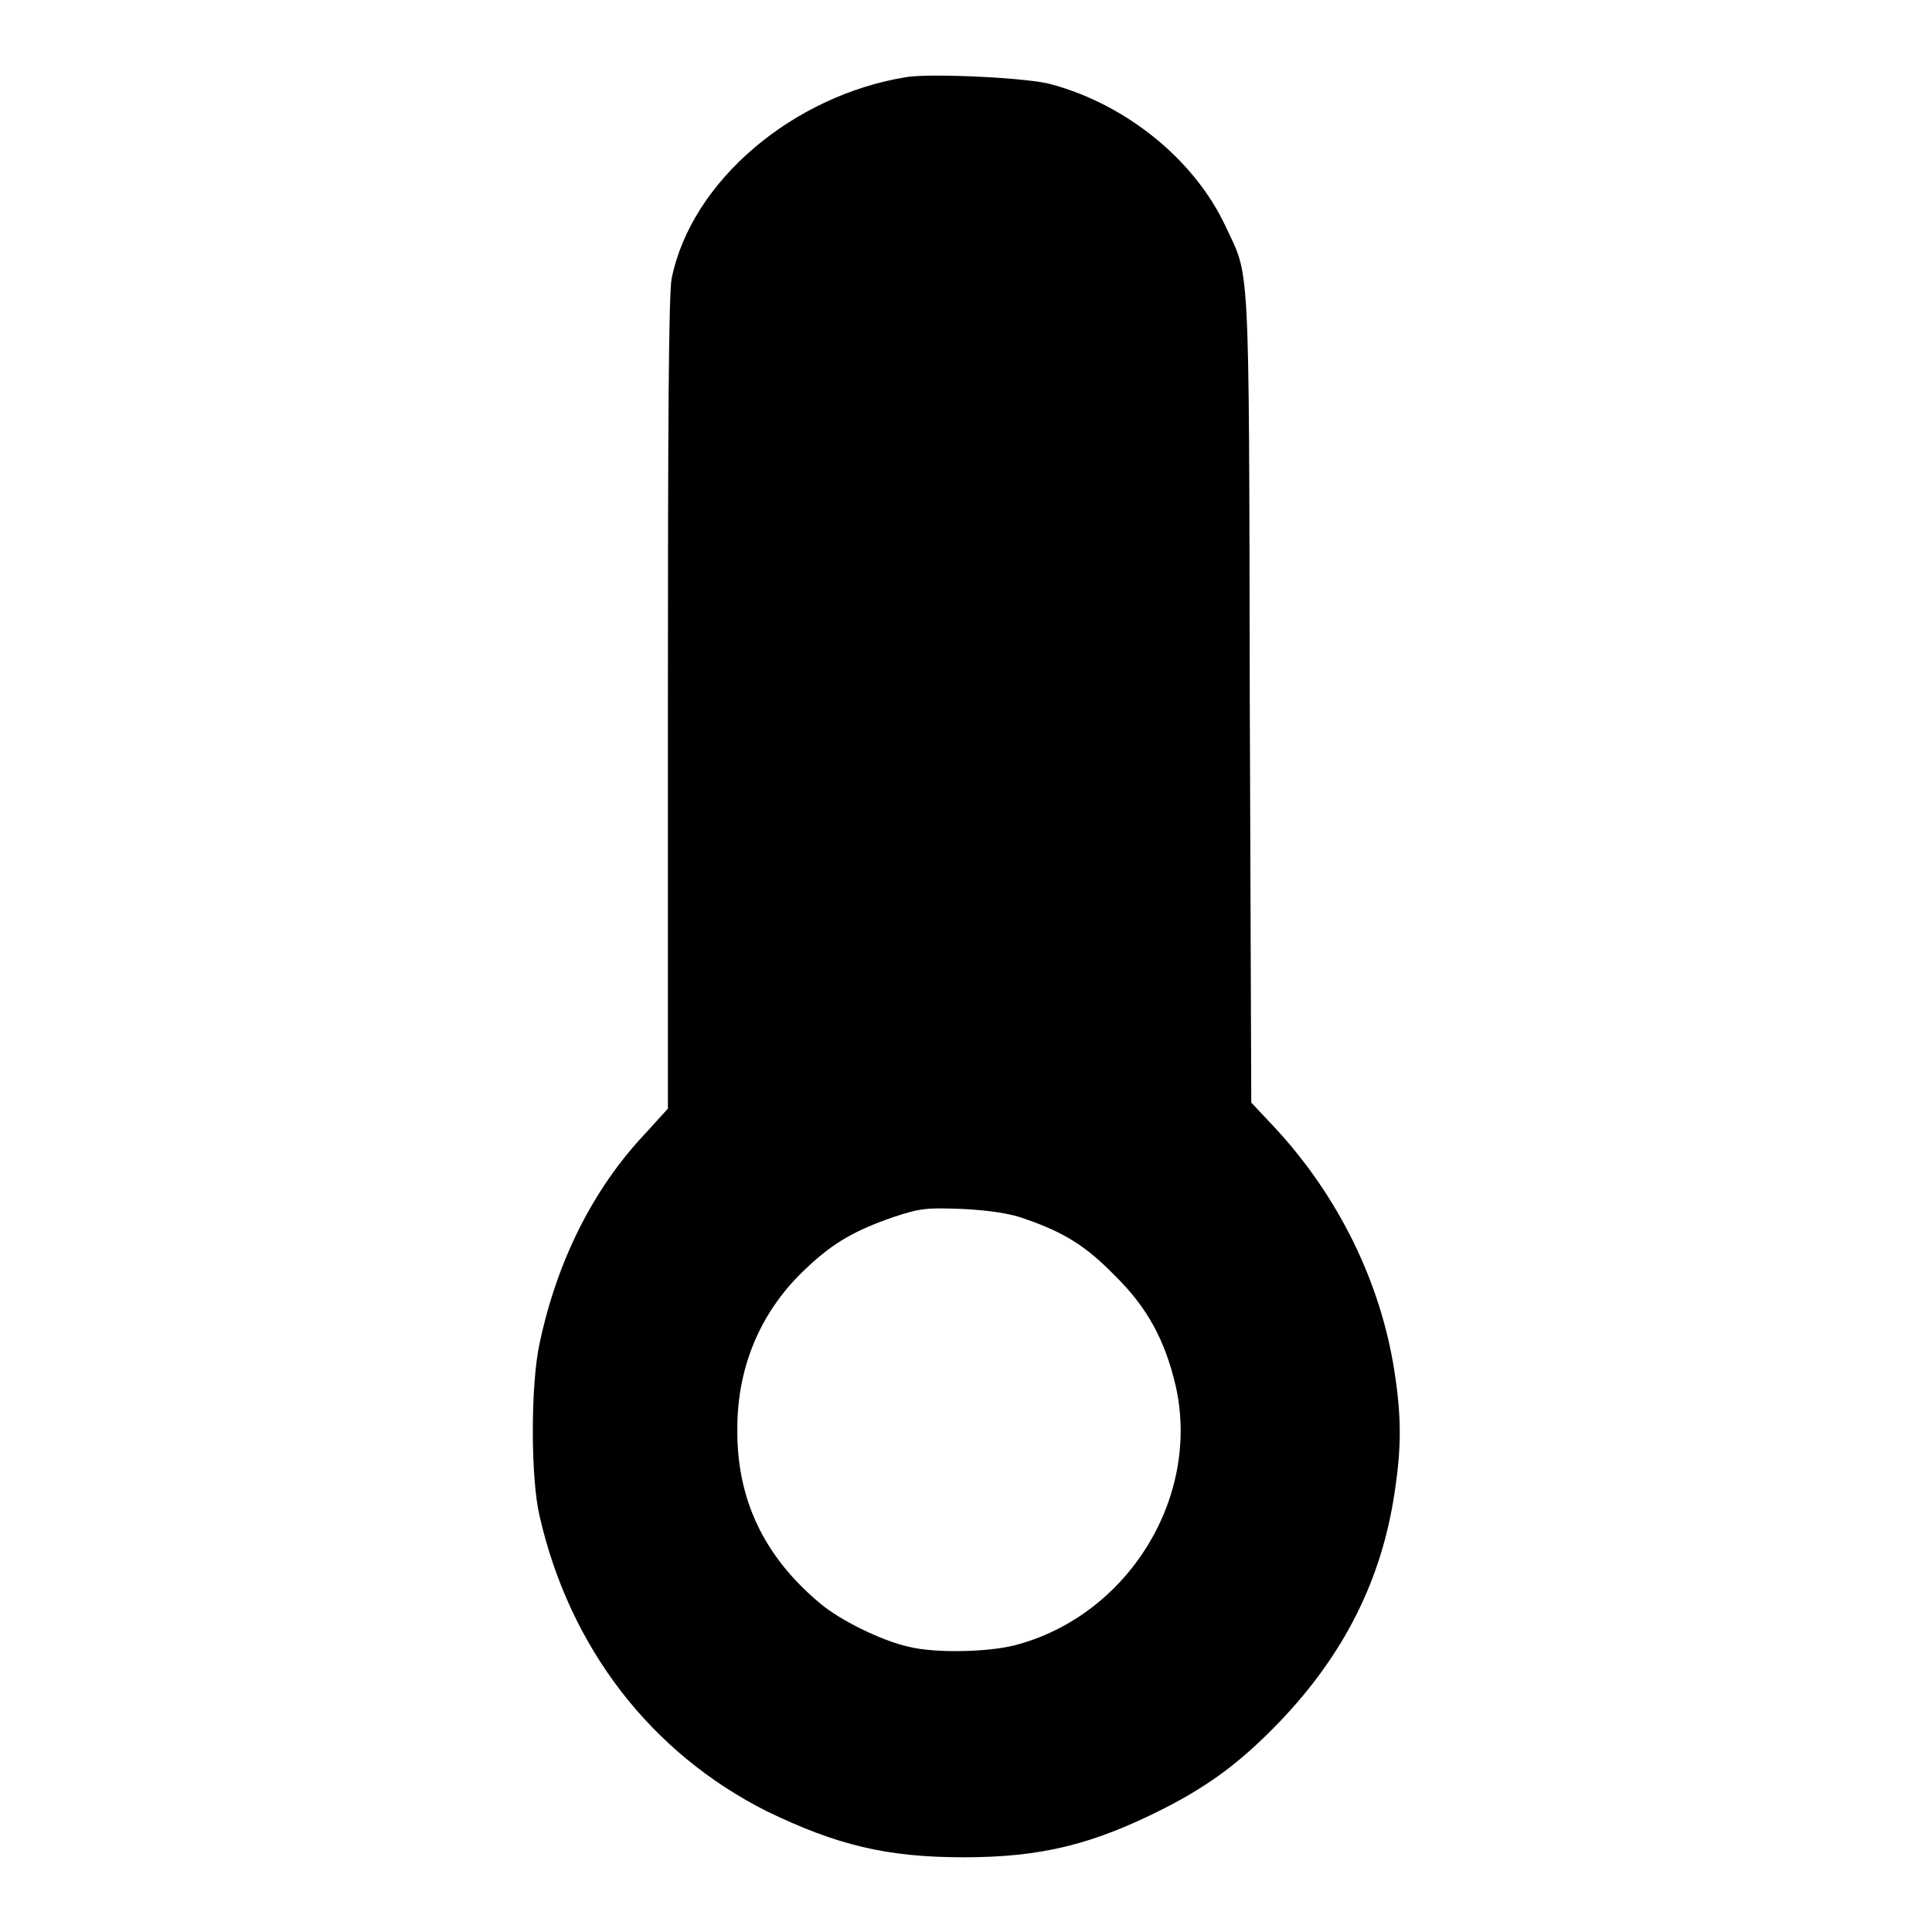 <?xml version="1.0" encoding="utf-8"?>
<!-- Svg Vector Icons : http://www.onlinewebfonts.com/icon -->
<!DOCTYPE svg PUBLIC "-//W3C//DTD SVG 1.1//EN" "http://www.w3.org/Graphics/SVG/1.1/DTD/svg11.dtd">
<svg version="1.1" xmlns="http://www.w3.org/2000/svg" xmlns:xlink="http://www.w3.org/1999/xlink" x="0px" y="0px" viewBox="0 0 256 256" enable-background="new 0 0 256 256" xml:space="preserve">
<g><g><g><path fill="#000000" d="M120.2,10.2C105.1,12.6,91.6,24,89,36.9c-0.4,1.8-0.5,19.5-0.5,56.3v53.7l-3,3.3c-6.9,7.3-11.7,16.9-14,27.8c-1.2,5.5-1.2,17.8,0,22.9c4,17.5,14.8,31.4,30.1,39.1c9.3,4.5,15.9,6.1,26.1,6.1c10.3,0,17.2-1.7,26.8-6.6c6-3.1,10.1-6.2,15.1-11.4c8.5-8.9,13.5-18.8,15.2-30.4c0.9-5.9,0.9-9.9,0-15.8c-1.8-11.9-7.4-23.3-15.8-32.4l-3.2-3.4l-0.2-53.9c-0.1-59.2,0-55.3-3.2-62.2c-4.1-8.8-13.1-16.1-23-18.8C136.5,10.3,123.5,9.7,120.2,10.2z M135.8,161.5c5.2,1.8,8.1,3.6,11.9,7.5c4.4,4.3,6.7,8.7,8.1,14.7c3.3,14.8-6.4,30.4-21.3,34.3c-3.5,0.9-10.5,1.1-14.1,0.2c-3.6-0.8-9.1-3.5-11.8-5.8c-7.4-6.2-11-13.8-10.9-23.1c0-8.5,3.3-15.9,9.3-21.4c3.5-3.3,6.4-4.9,11.3-6.6c3.6-1.2,4.4-1.3,9.4-1.1C131.3,160.4,133.9,160.8,135.8,161.5z"/></g></g></g>
</svg>